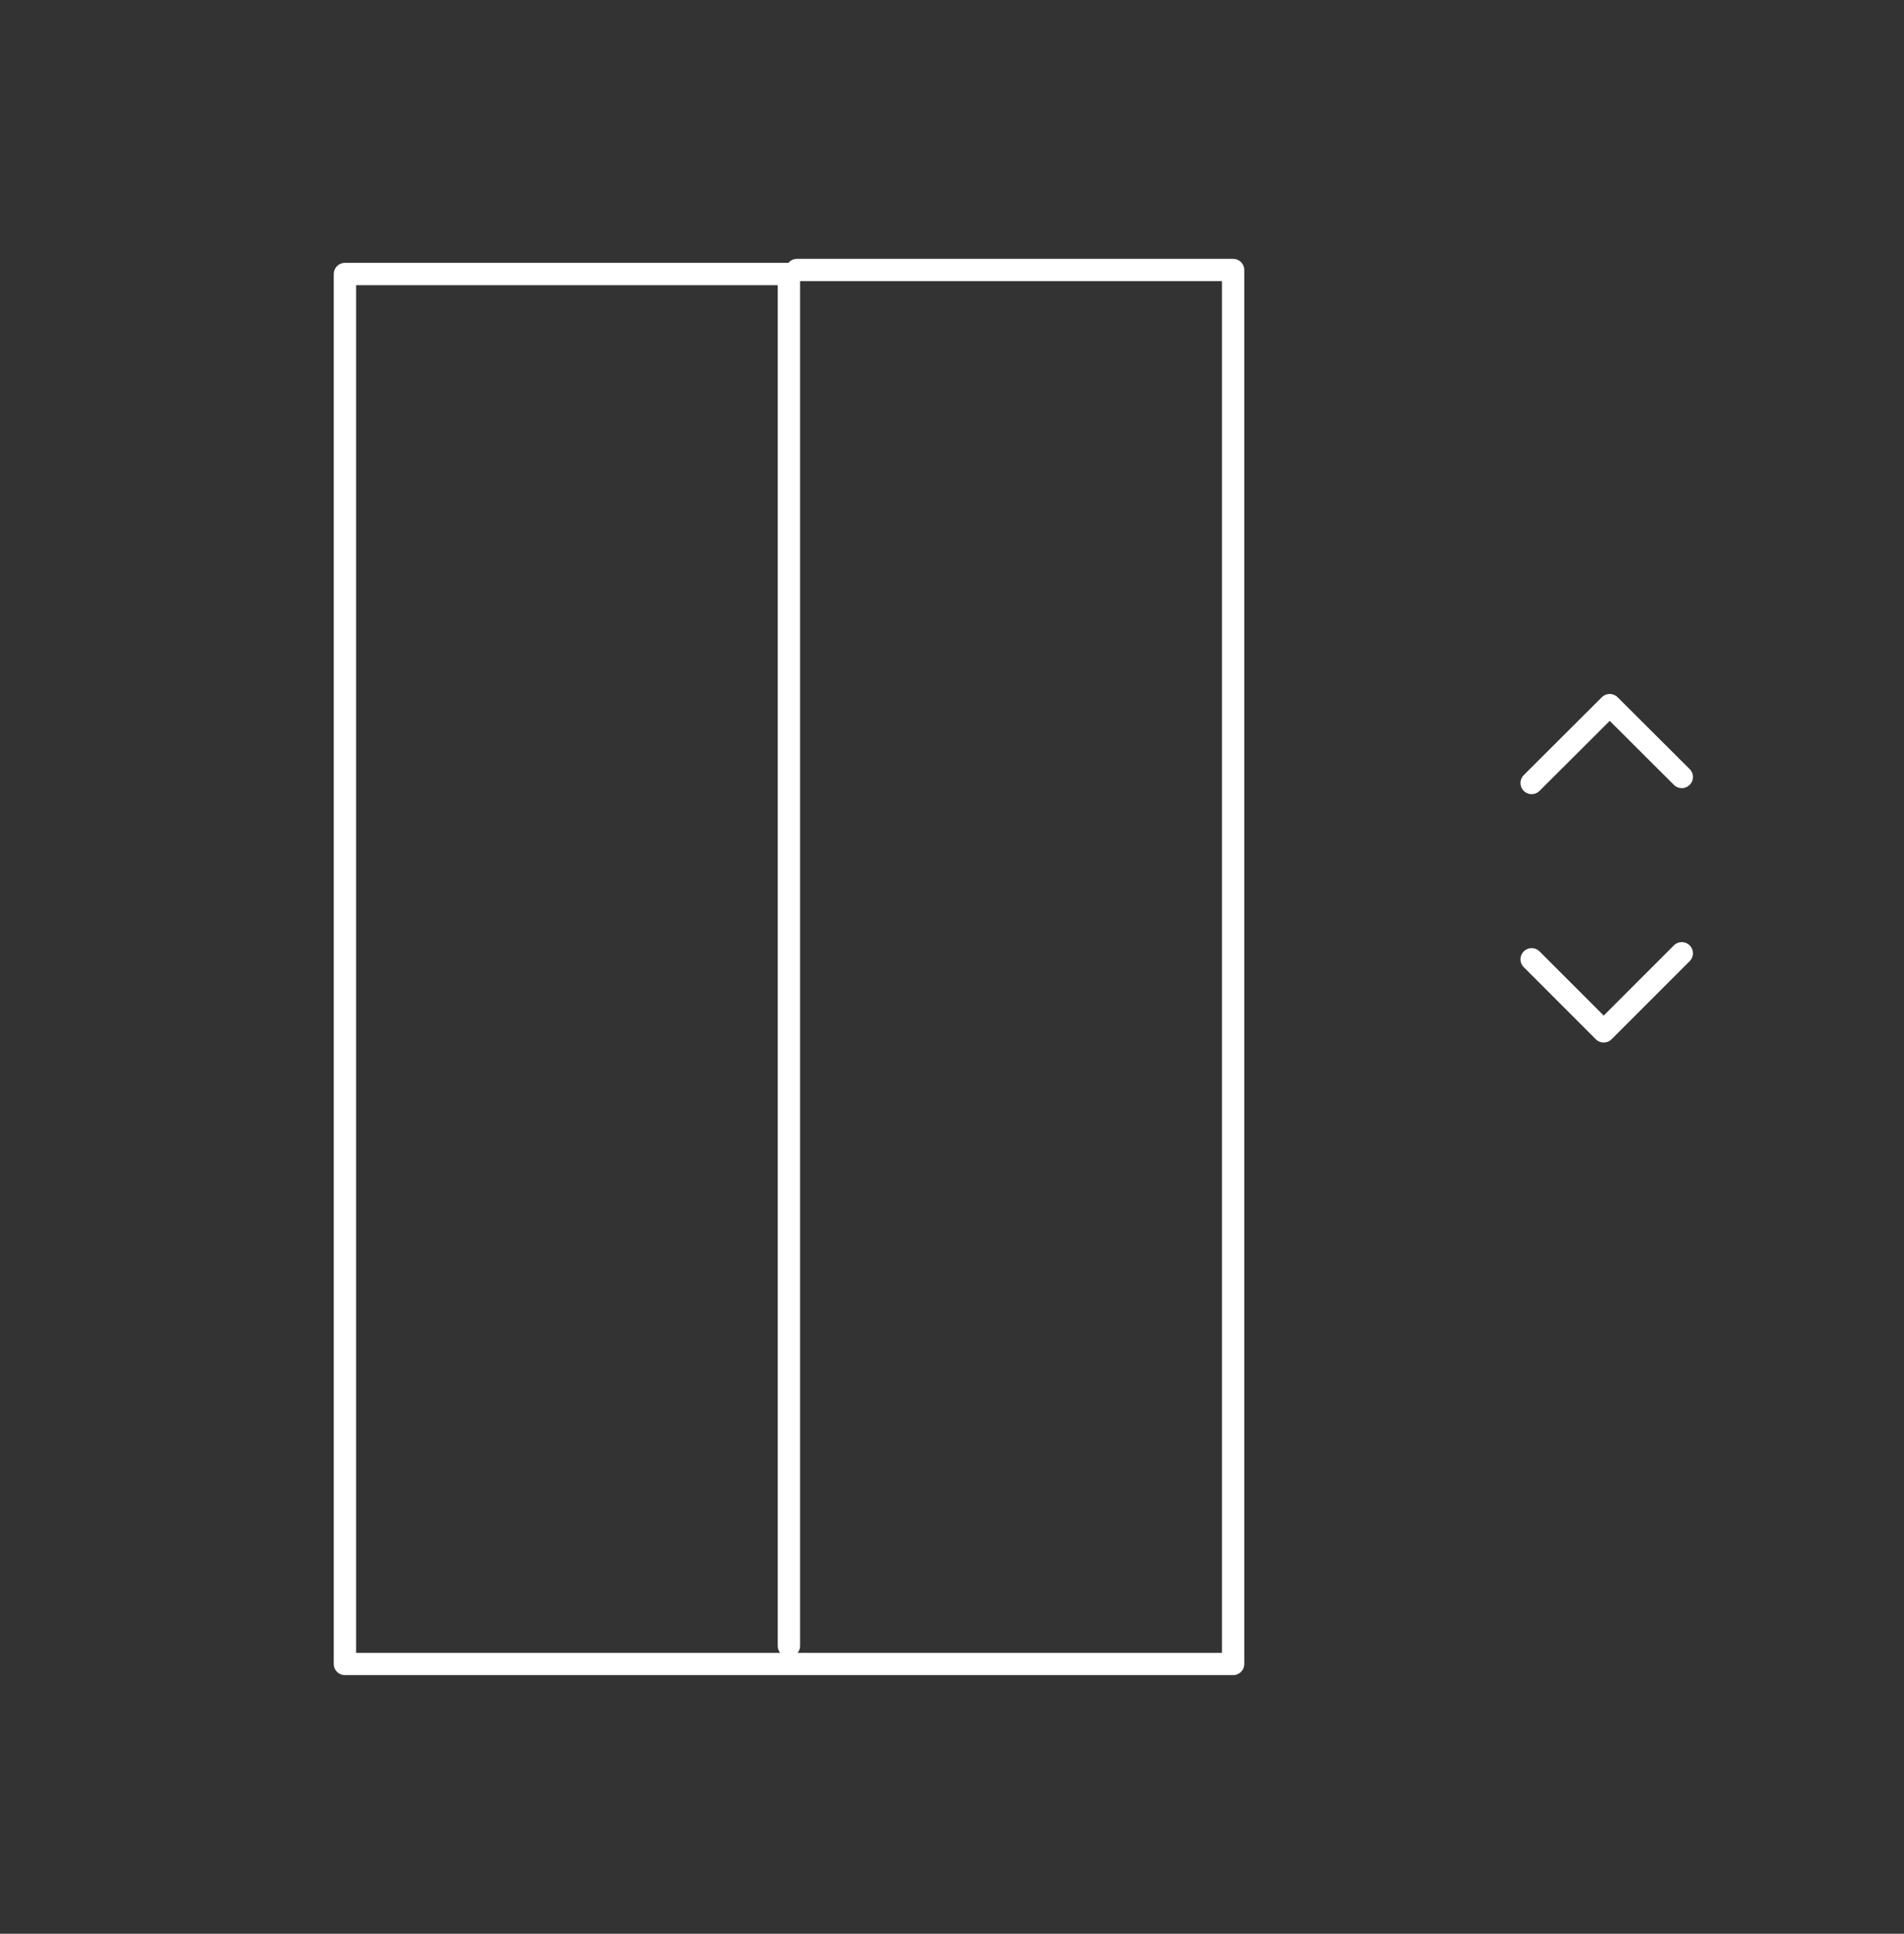 <?xml version="1.0" encoding="utf-8"?>
<!-- Generator: Adobe Illustrator 25.4.1, SVG Export Plug-In . SVG Version: 6.00 Build 0)  -->
<svg version="1.1" id="Layer_1" xmlns="http://www.w3.org/2000/svg" xmlns:xlink="http://www.w3.org/1999/xlink" x="0px" y="0px"
	 viewBox="0 0 85.34 86.66" style="enable-background:new 0 0 85.34 86.66;" xml:space="preserve">
<rect x="0" y="0" width="85.34" height="86.66" fill="#333333" stroke="none"/>
<style type="text/css">
	.st0{fill:none;stroke:#ffffff;stroke-width:1;stroke-linecap:round;stroke-linejoin:round;stroke-miterlimit:10;}
</style>
<g>
	<path class="st0" d="M35.36,12.28c-6.57,0-13.15,0-19.9,0c0,20.61,0,41.41,0,62.29c13.33,0,26.48,0,39.81,0
		c0-20.88,0-41.68,0-62.47c-6.63,0-13.09,0-19.55,0"/>
	<path class="st0" d="M35.36,12.46c0,20.43,0,40.87,0,61.3"/>
	<polyline class="st0" points="68.65,35.09 72.15,31.6 75.38,34.82 	"/>
	<polyline class="st0" points="75.38,42.72 71.88,46.22 68.65,42.99 	"/>
</g>
</svg>
